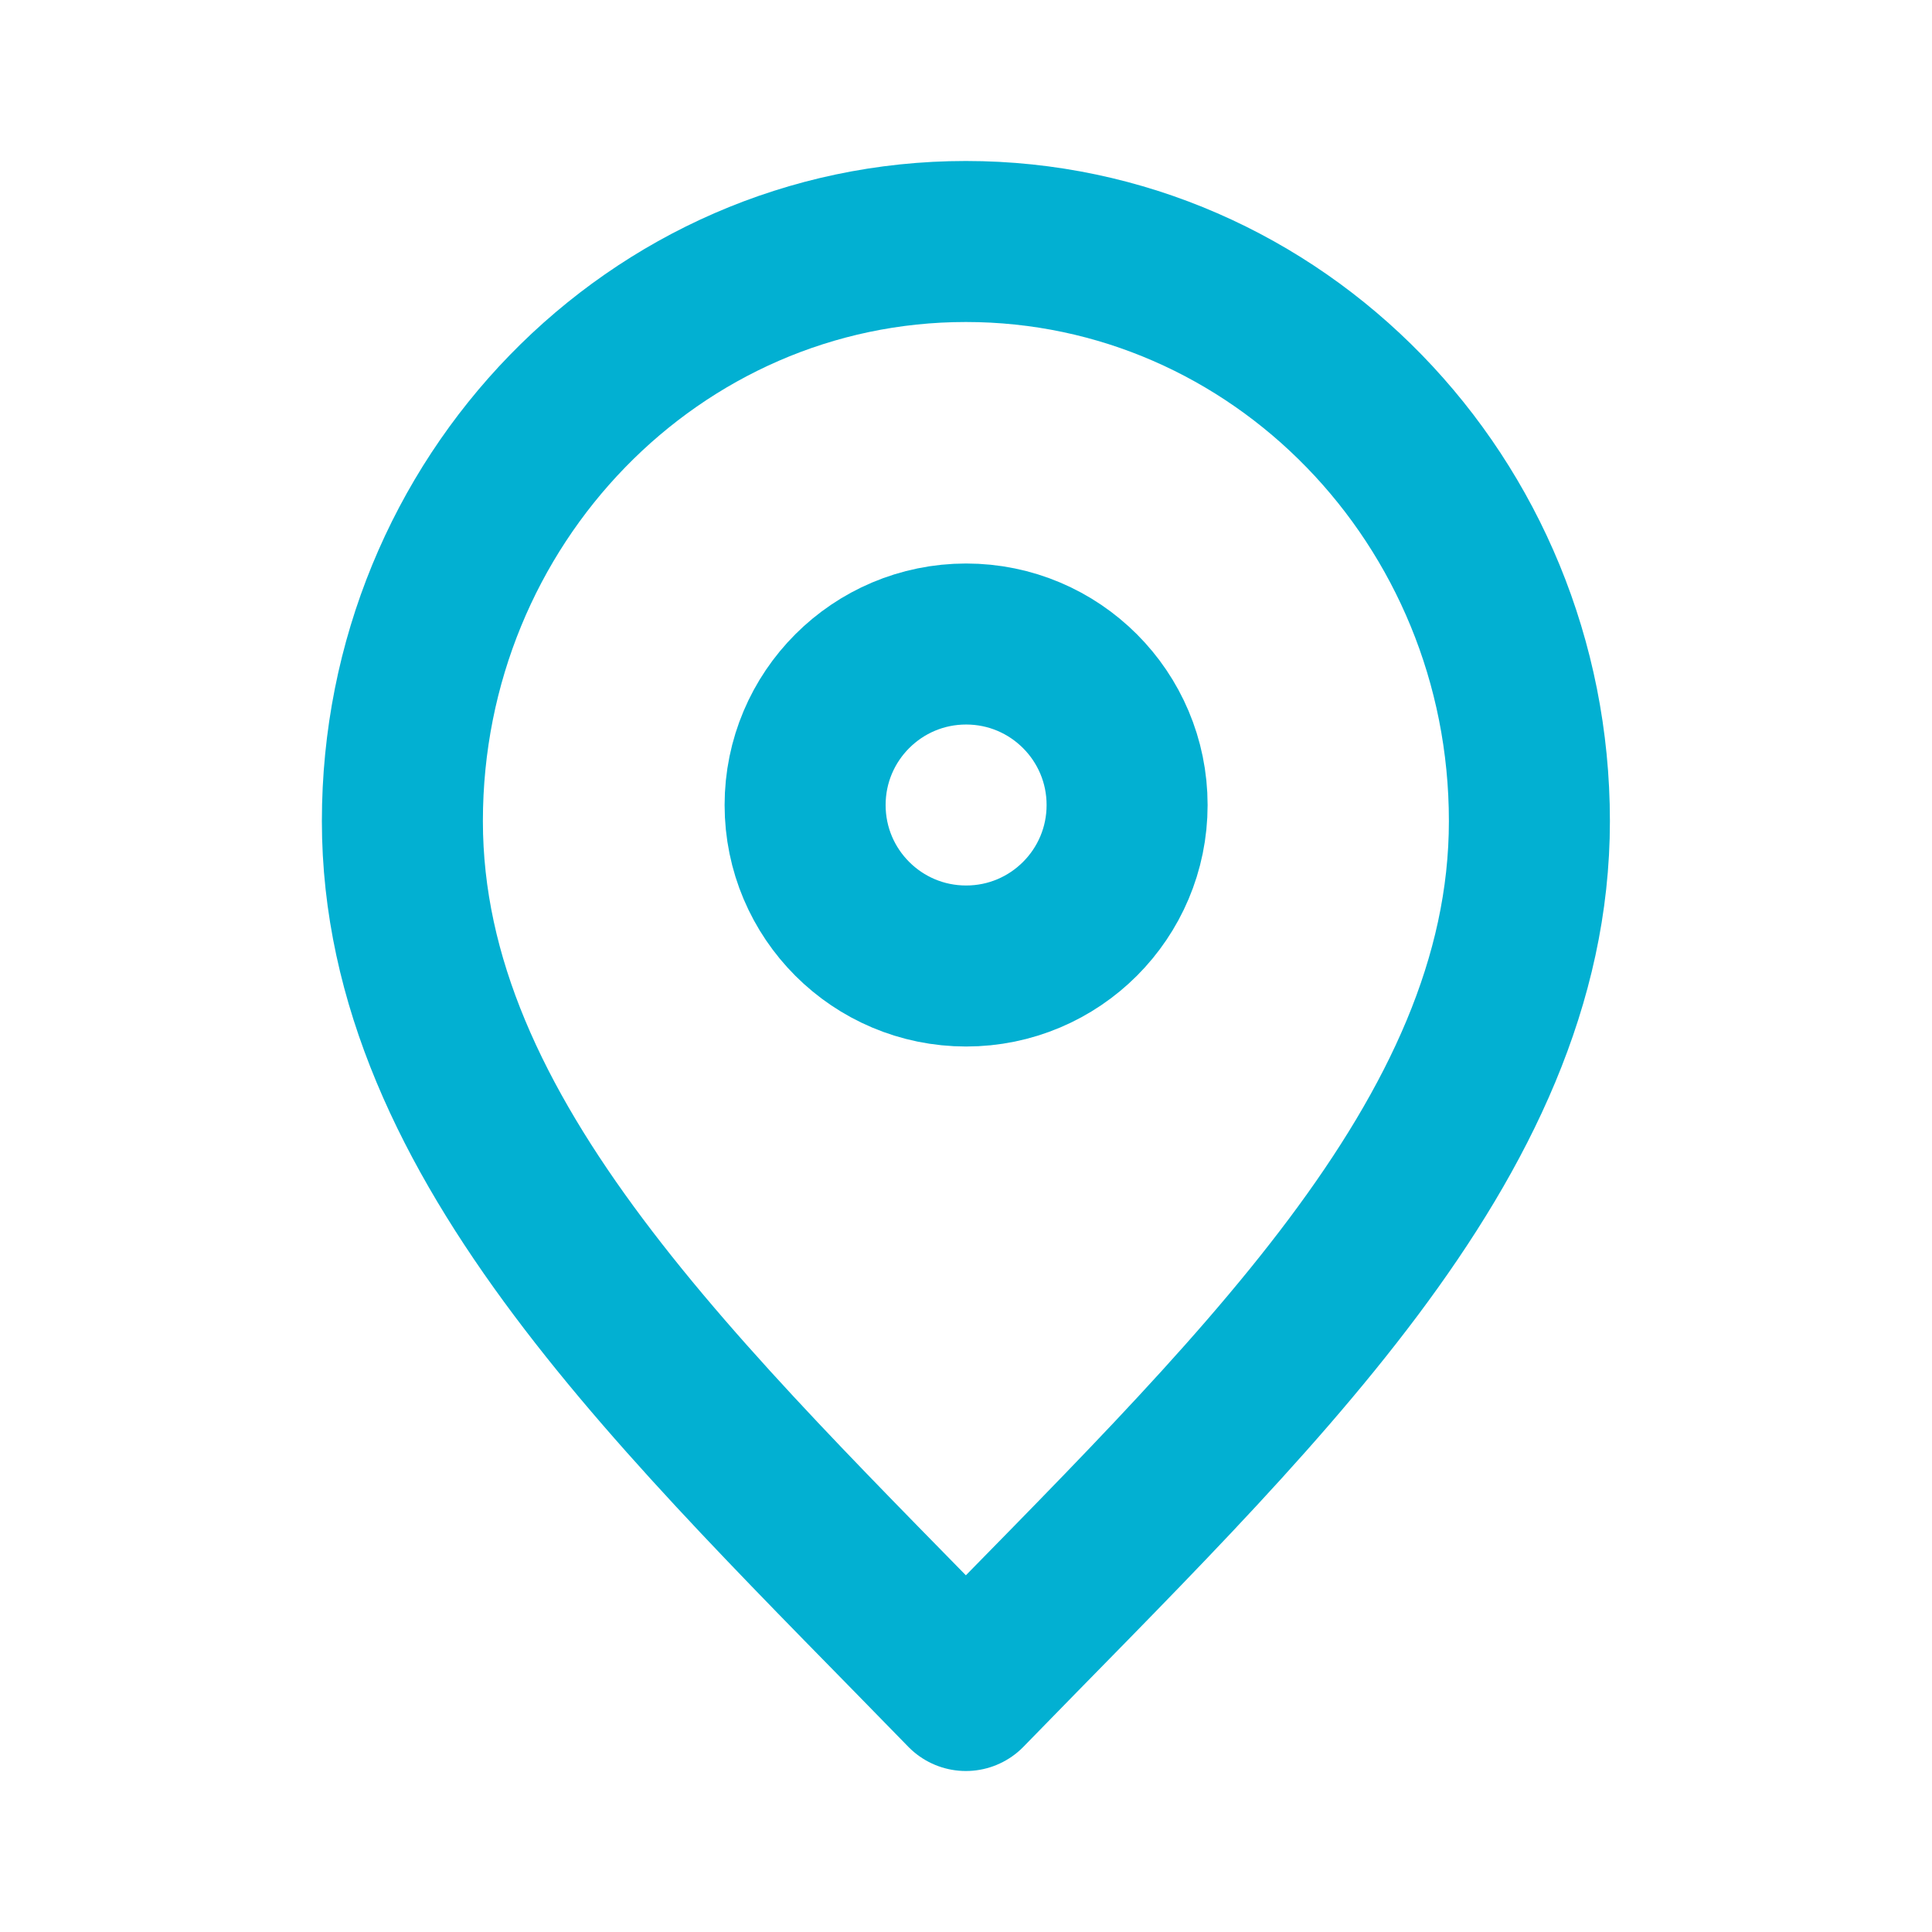 <svg width="44" height="44" viewBox="0 0 44 44" fill="none" xmlns="http://www.w3.org/2000/svg">
<g clip-path="url(#clip0_4075_3251)">
<path d="M21.997 38.5C28.414 31.9 34.831 25.99 34.831 18.7C34.831 11.41 29.085 5.5 21.997 5.5C14.91 5.5 9.164 11.41 9.164 18.7C9.164 25.99 15.581 31.9 21.997 38.5Z" stroke="#02B0D2" stroke-width="3.667" stroke-linecap="round" stroke-linejoin="round"/>
<path d="M22.003 22C24.028 22 25.669 20.359 25.669 18.334C25.669 16.309 24.028 14.667 22.003 14.667C19.977 14.667 18.336 16.309 18.336 18.334C18.336 20.359 19.977 22 22.003 22Z" stroke="#02B0D2" stroke-width="3.667" stroke-linecap="round" stroke-linejoin="round"/>
</g>
<defs>
<clipPath id="clip0_4075_3251">
<rect width="44" height="44" fill="white"/>
</clipPath>
</defs>
</svg>
